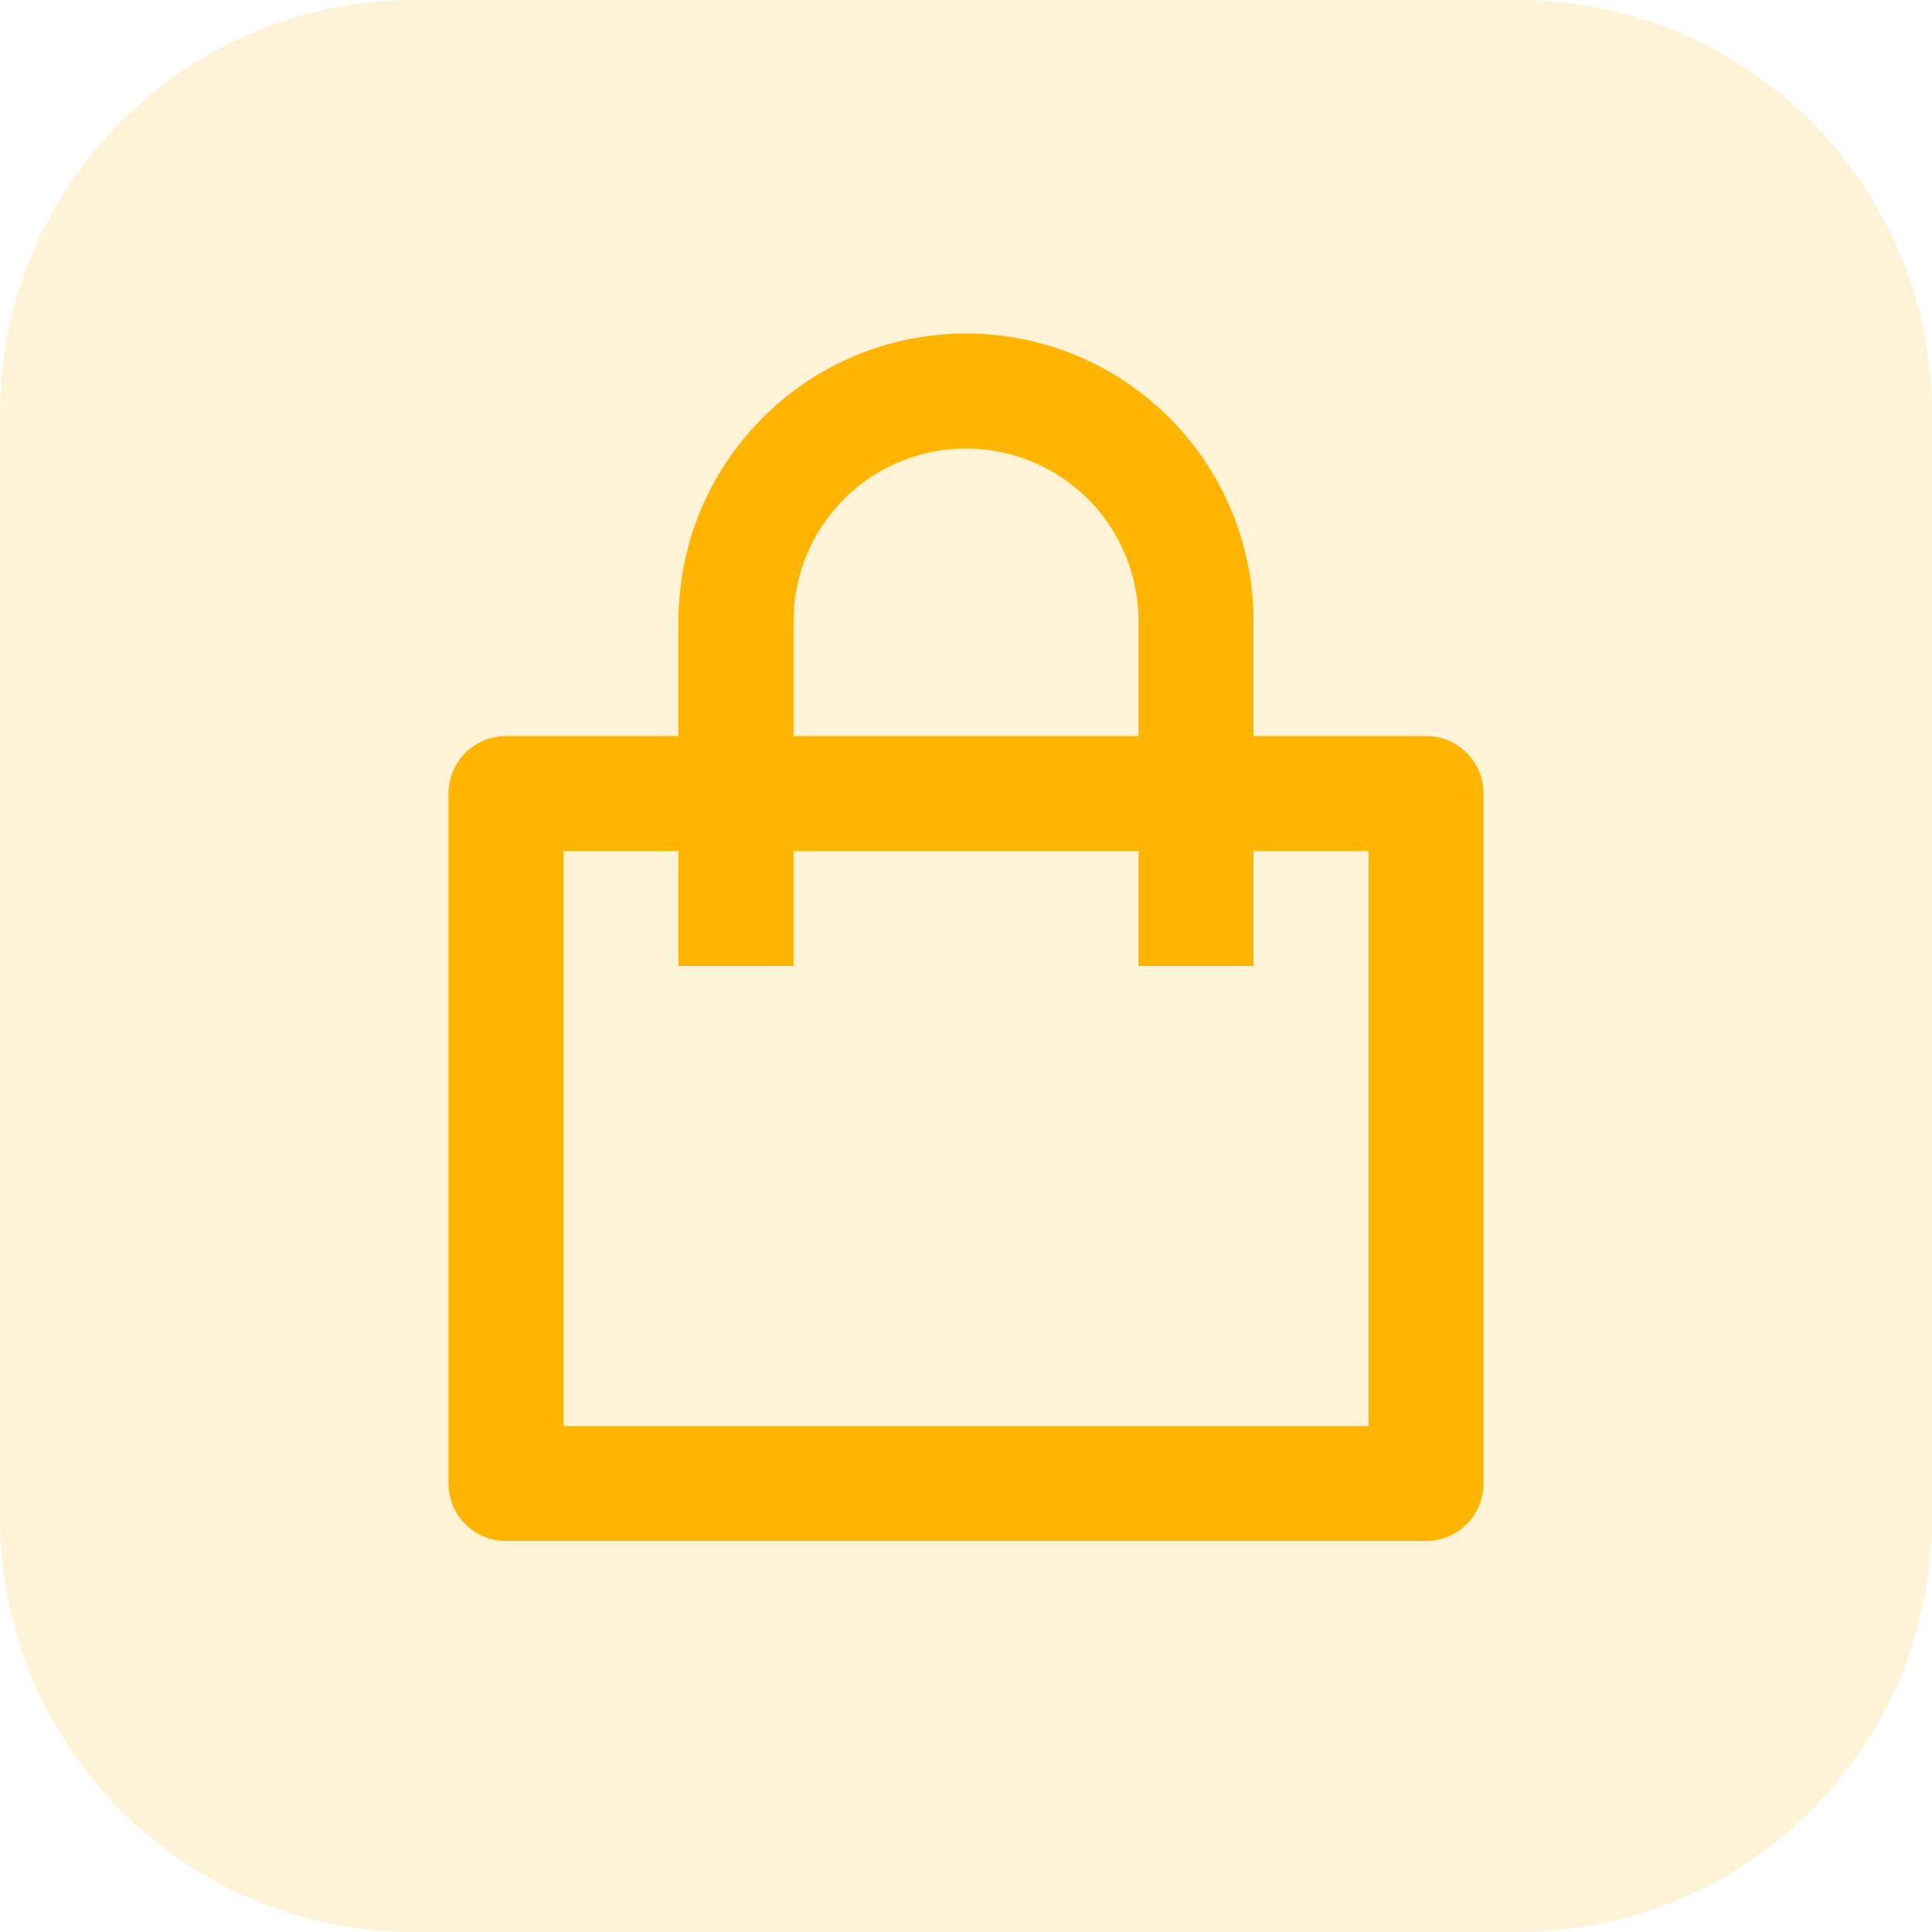 <svg width="28" height="28" viewBox="0 0 28 28" fill="none" xmlns="http://www.w3.org/2000/svg">
<path d="M0 6C0 2.686 2.686 0 6 0H22C25.314 0 28 2.686 28 6V22C28 25.314 25.314 28 22 28H6C2.686 28 0 25.314 0 22V6Z" fill="#FFB400" fill-opacity="0.16"/>
<path d="M9.833 10.667V9C9.833 7.895 10.272 6.835 11.054 6.054C11.835 5.272 12.895 4.833 14 4.833C15.105 4.833 16.165 5.272 16.946 6.054C17.728 6.835 18.167 7.895 18.167 9V10.667H20.667C20.888 10.667 21.1 10.755 21.256 10.911C21.412 11.067 21.5 11.279 21.5 11.5V21.5C21.5 21.721 21.412 21.933 21.256 22.089C21.1 22.245 20.888 22.333 20.667 22.333H7.333C7.112 22.333 6.9 22.245 6.744 22.089C6.588 21.933 6.5 21.721 6.5 21.5V11.5C6.5 11.279 6.588 11.067 6.744 10.911C6.9 10.755 7.112 10.667 7.333 10.667H9.833ZM9.833 12.333H8.167V20.667H19.833V12.333H18.167V14H16.5V12.333H11.5V14H9.833V12.333ZM11.5 10.667H16.5V9C16.5 8.337 16.237 7.701 15.768 7.232C15.299 6.763 14.663 6.5 14 6.5C13.337 6.5 12.701 6.763 12.232 7.232C11.763 7.701 11.5 8.337 11.5 9V10.667Z" fill="#FFB400"/>
</svg>
